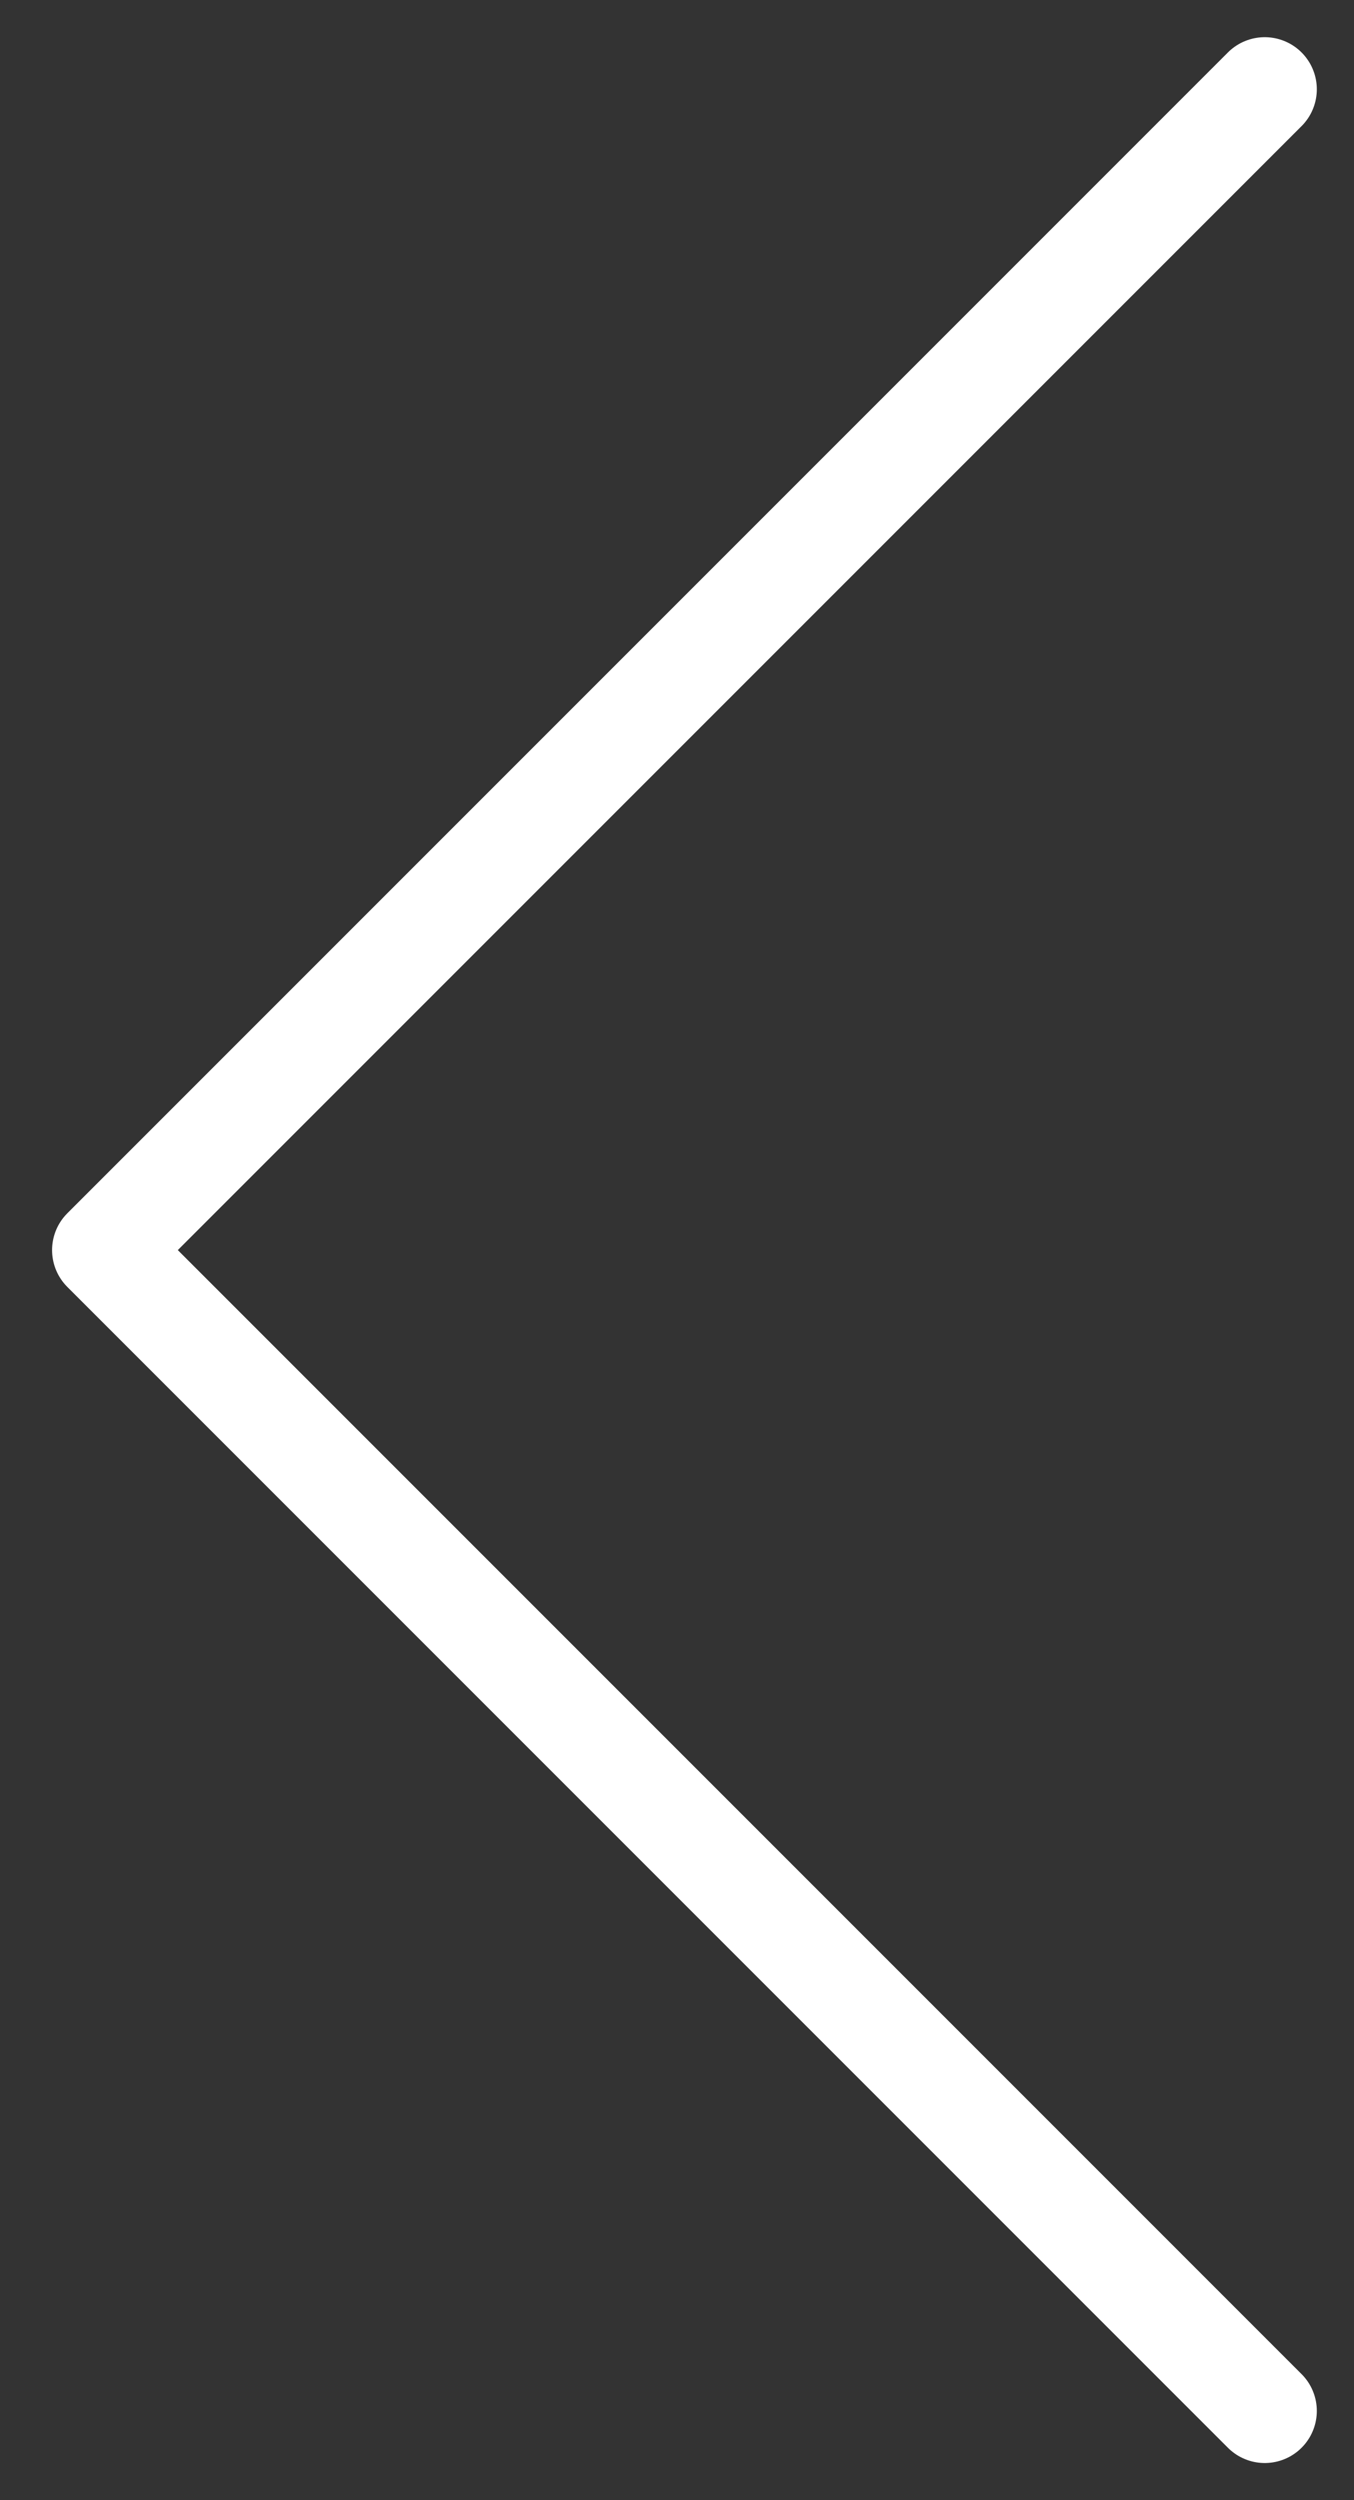 <svg width="13" height="24" viewBox="0 0 13 24" fill="none" xmlns="http://www.w3.org/2000/svg">
<rect x="0" y="0" width="13" height="24" fill="#333333" stroke="none"/>
<path d="M12.143 23.143L1 12L12.143 0.857" stroke="white" stroke-opacity="1" stroke-linecap="round" stroke-linejoin="round"/>
</svg>
